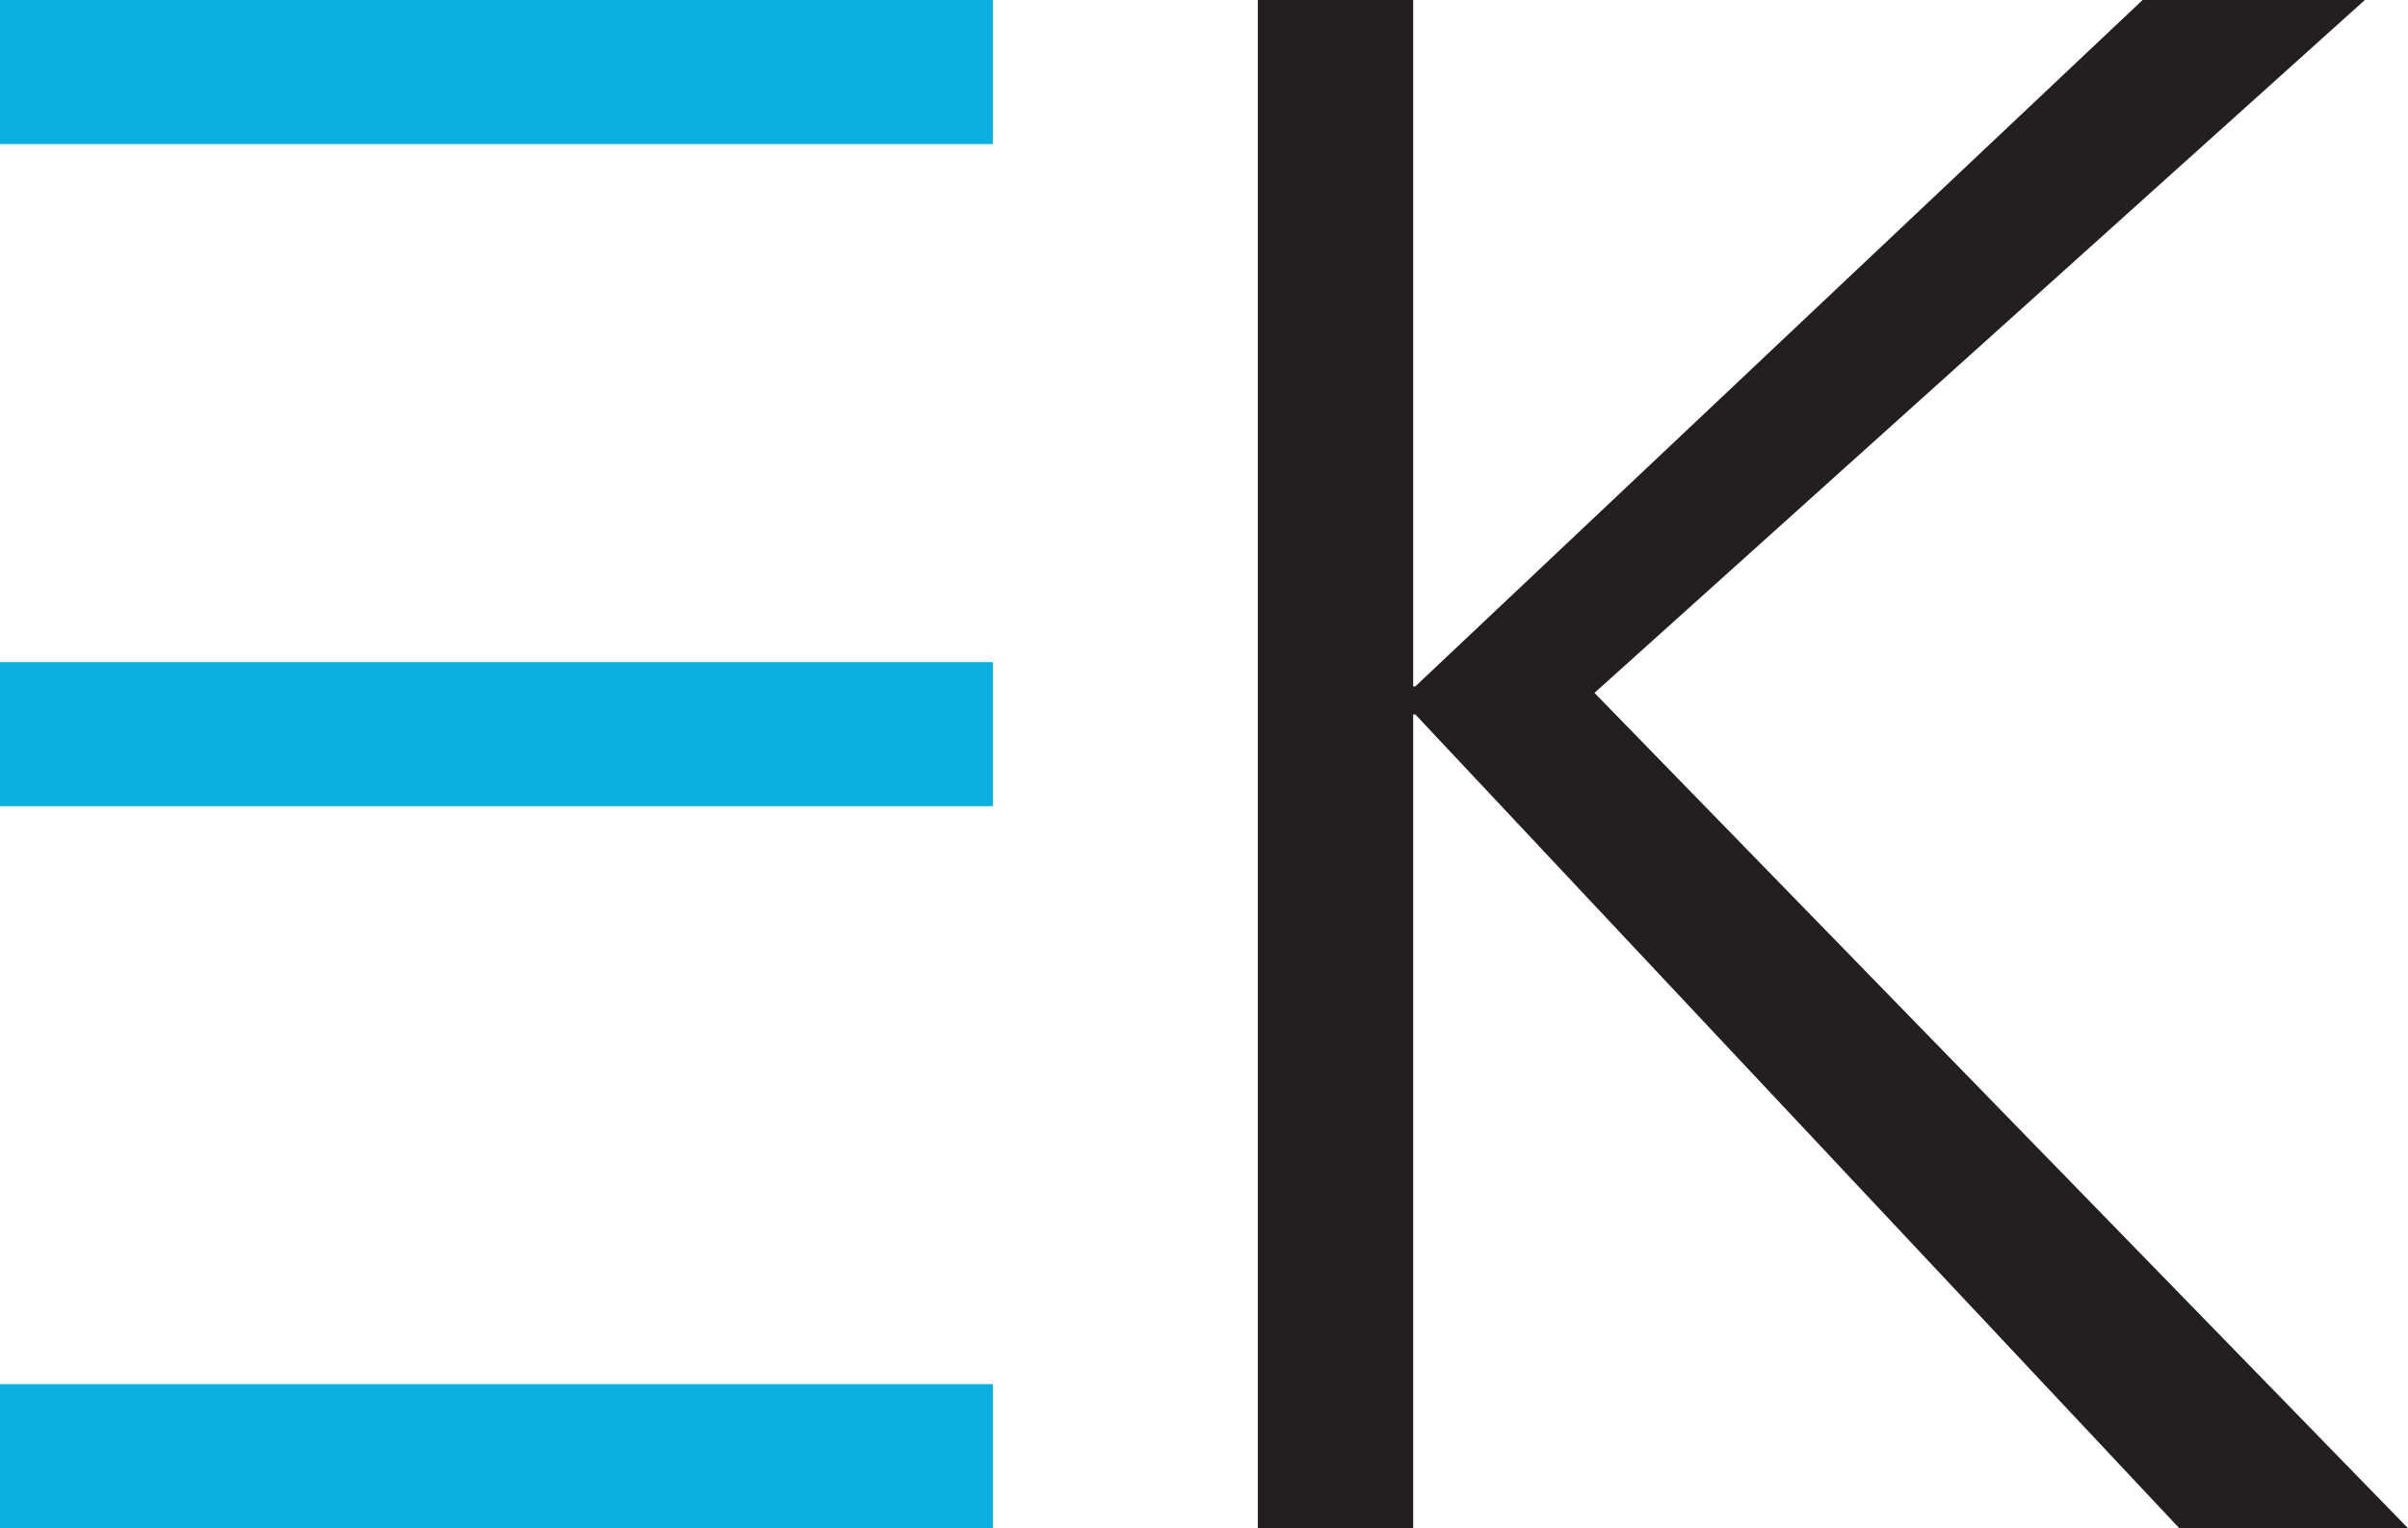 <?xml version="1.0" encoding="UTF-8"?>
<!DOCTYPE svg PUBLIC "-//W3C//DTD SVG 1.1//EN" "http://www.w3.org/Graphics/SVG/1.1/DTD/svg11.dtd">
<svg version="1.1" xmlns="http://www.w3.org/2000/svg" xmlns:xlink="http://www.w3.org/1999/xlink" x="0" y="0" width="223.316" height="141.691" viewBox="0, 0, 223.316, 141.691">
  <g id="surface1">
    <path d="M-0,128.332 L-0,141.691 L92.082,141.691 L92.082,128.332 L-0,128.332" fill="#0AAFDE"/>
    <path d="M-0,61.387 L-0,74.746 L92.082,74.746 L92.082,61.387 L-0,61.387" fill="#0AAFDE"/>
    <path d="M-0,-0 L-0,13.359 L92.082,13.359 L92.082,-0 L-0,-0" fill="#0AAFDE"/>
    <path d="M131.058,-0 L116.648,-0 L116.648,141.691 L131.058,141.691 L131.058,66.242 L131.258,66.242 L202.105,141.691 L223.316,141.691 L147.871,64.242 L219.316,-0 L198.703,-0 L131.258,63.64 L131.058,63.64 L131.058,-0" fill="#231F20"/>
  </g>
</svg>
